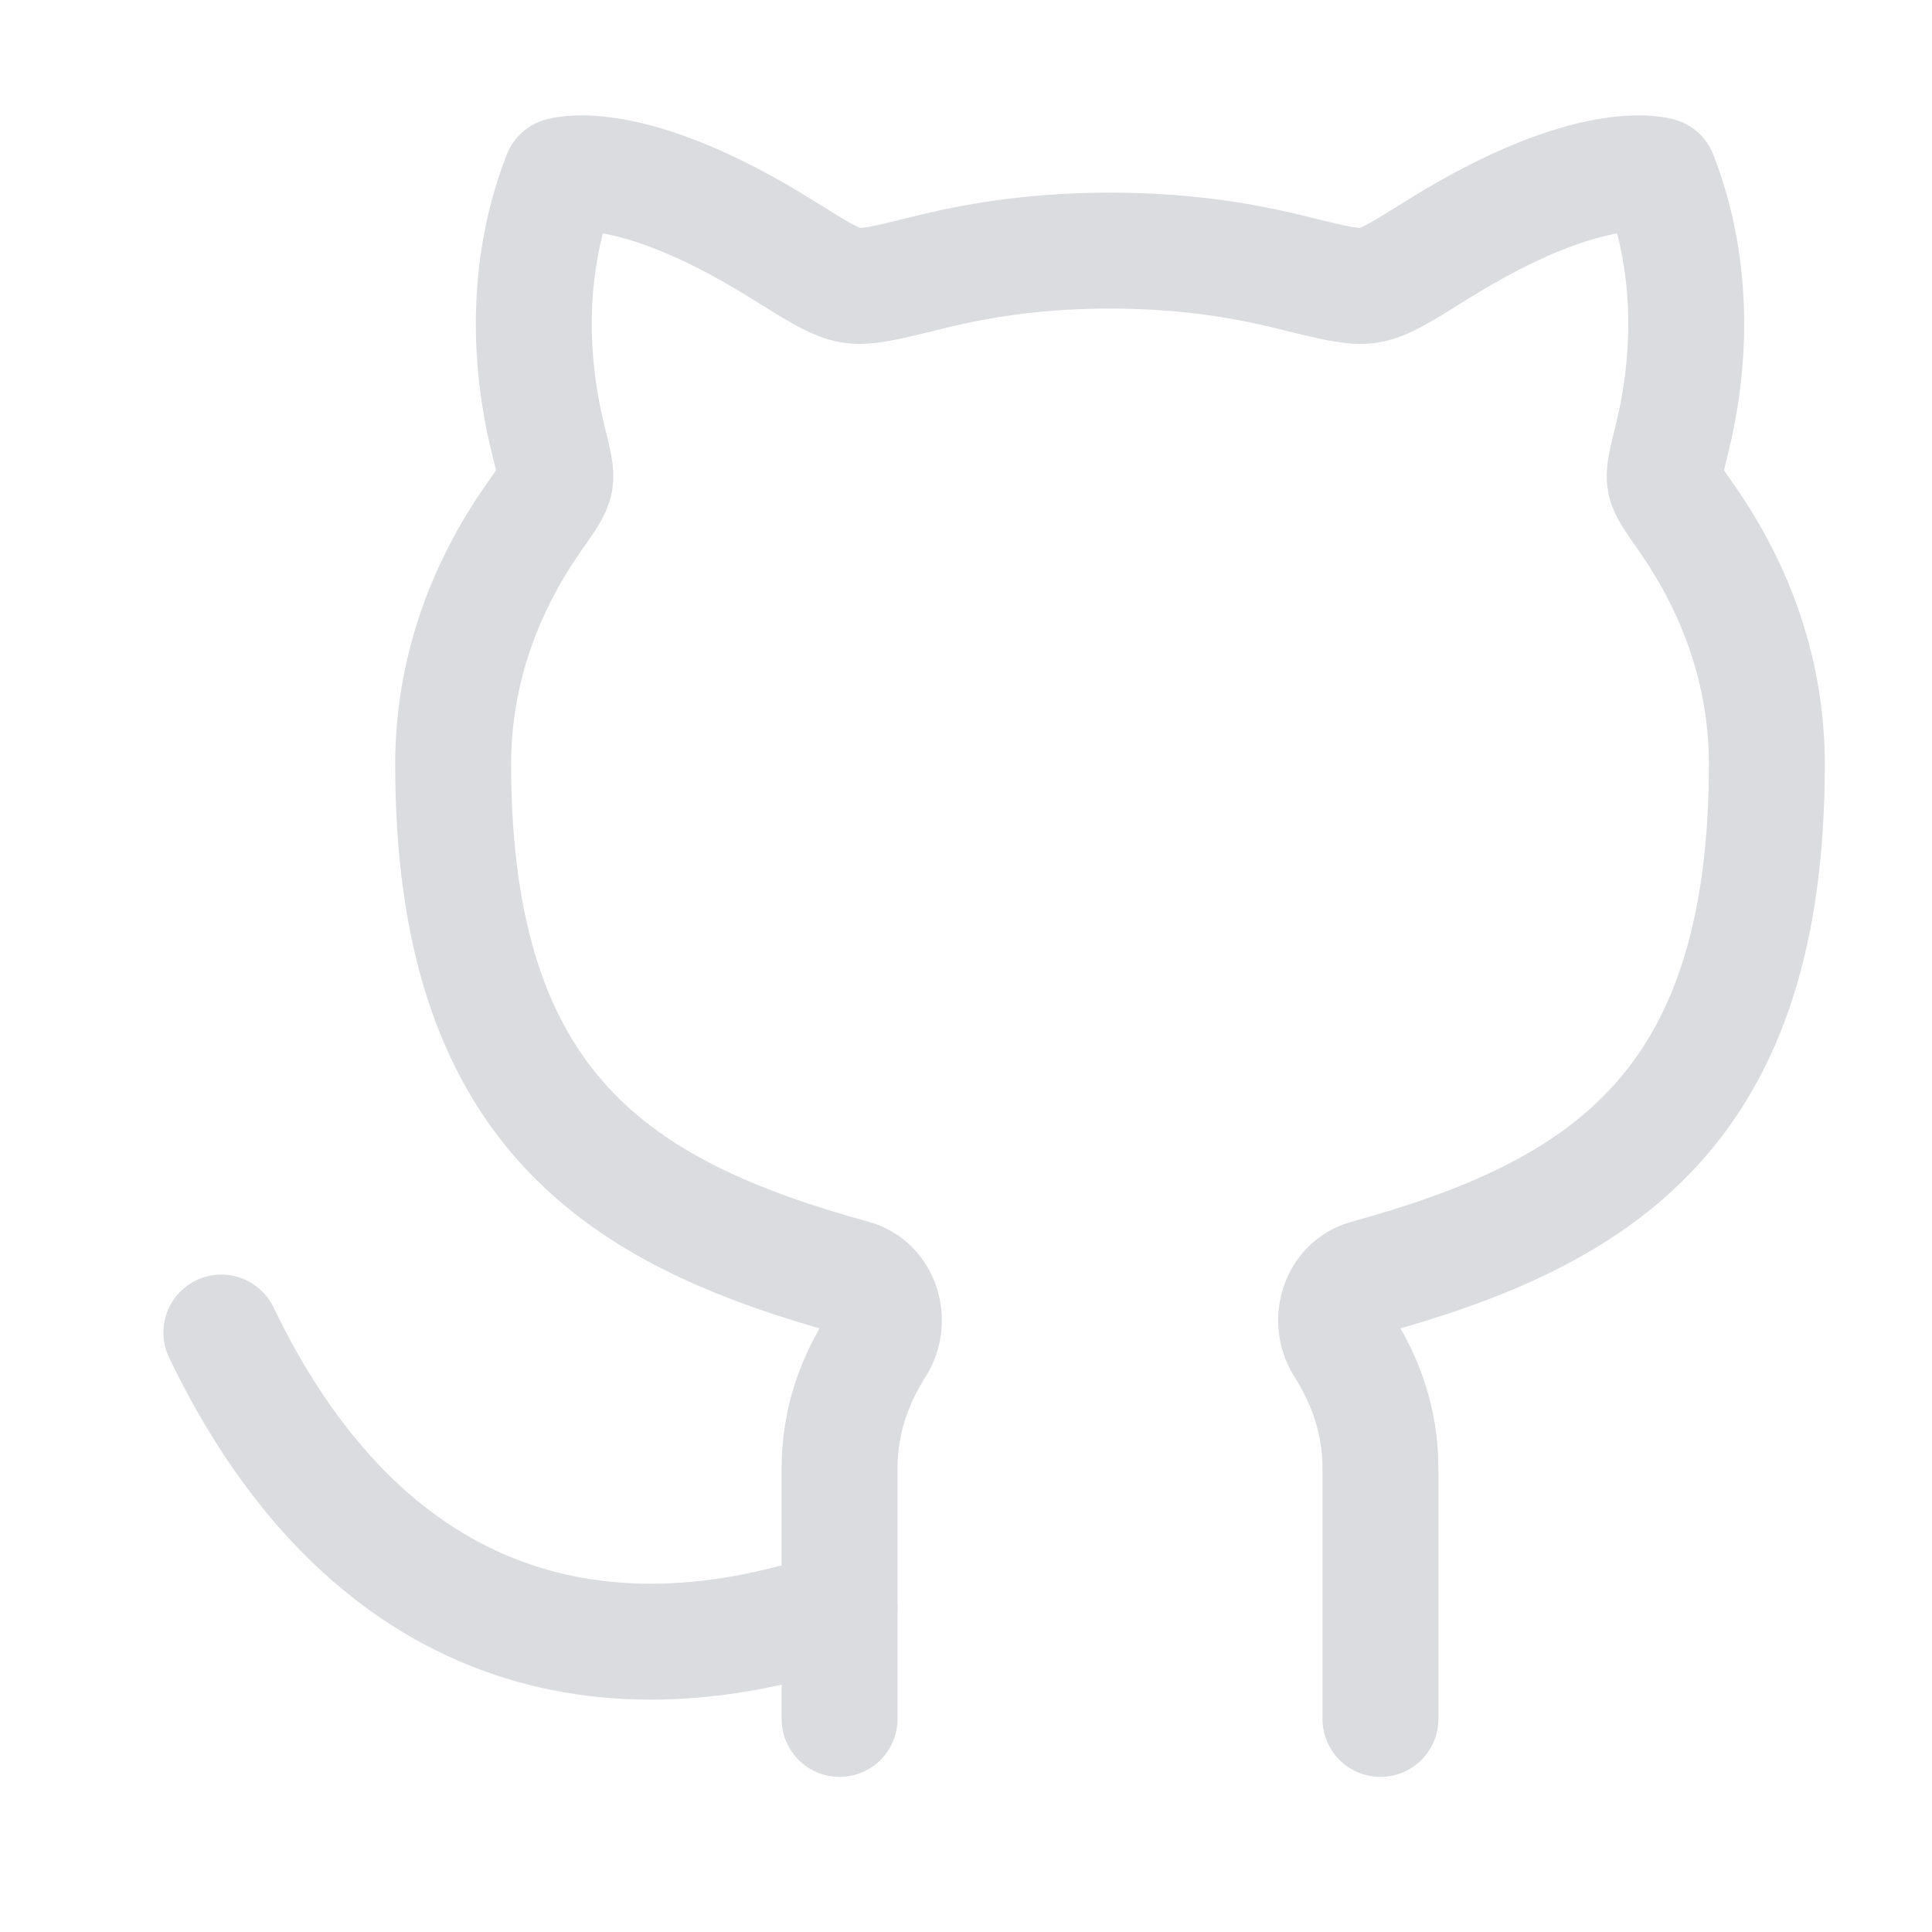 <svg width="25" height="25" viewBox="0 0 25 25" fill="none" xmlns="http://www.w3.org/2000/svg">
<path d="M10.864 20.811C7.435 21.968 4.578 20.811 2.864 17.243" stroke="#DBDCE0" stroke-width="1.5" stroke-linecap="round" stroke-linejoin="round"/>
<path d="M10.864 22.243V19.001C10.864 18.403 11.047 17.883 11.344 17.413C11.547 17.091 11.408 16.634 11.041 16.533C7.997 15.696 5.864 14.351 5.864 9.889C5.864 8.729 6.244 7.639 6.912 6.69C7.078 6.453 7.161 6.335 7.181 6.228C7.201 6.121 7.166 5.982 7.097 5.702C6.814 4.566 6.832 3.359 7.257 2.271C7.257 2.271 8.134 1.986 10.13 3.233C10.586 3.518 10.814 3.66 11.015 3.692C11.216 3.724 11.484 3.657 12.021 3.524C12.755 3.341 13.511 3.243 14.364 3.243C15.216 3.243 15.972 3.341 16.706 3.524C17.243 3.657 17.511 3.724 17.712 3.692C17.913 3.66 18.141 3.518 18.596 3.233C20.593 1.986 21.47 2.271 21.47 2.271C21.895 3.359 21.913 4.566 21.63 5.702C21.561 5.982 21.526 6.121 21.546 6.228C21.566 6.335 21.649 6.453 21.815 6.69C22.483 7.639 22.863 8.729 22.863 9.889C22.863 14.351 20.73 15.696 17.686 16.533C17.319 16.634 17.18 17.091 17.383 17.413C17.68 17.883 17.863 18.403 17.863 19.001V22.243" stroke="#DBDCE0" stroke-width="1.5" stroke-linecap="round" stroke-linejoin="round"/>
</svg>
